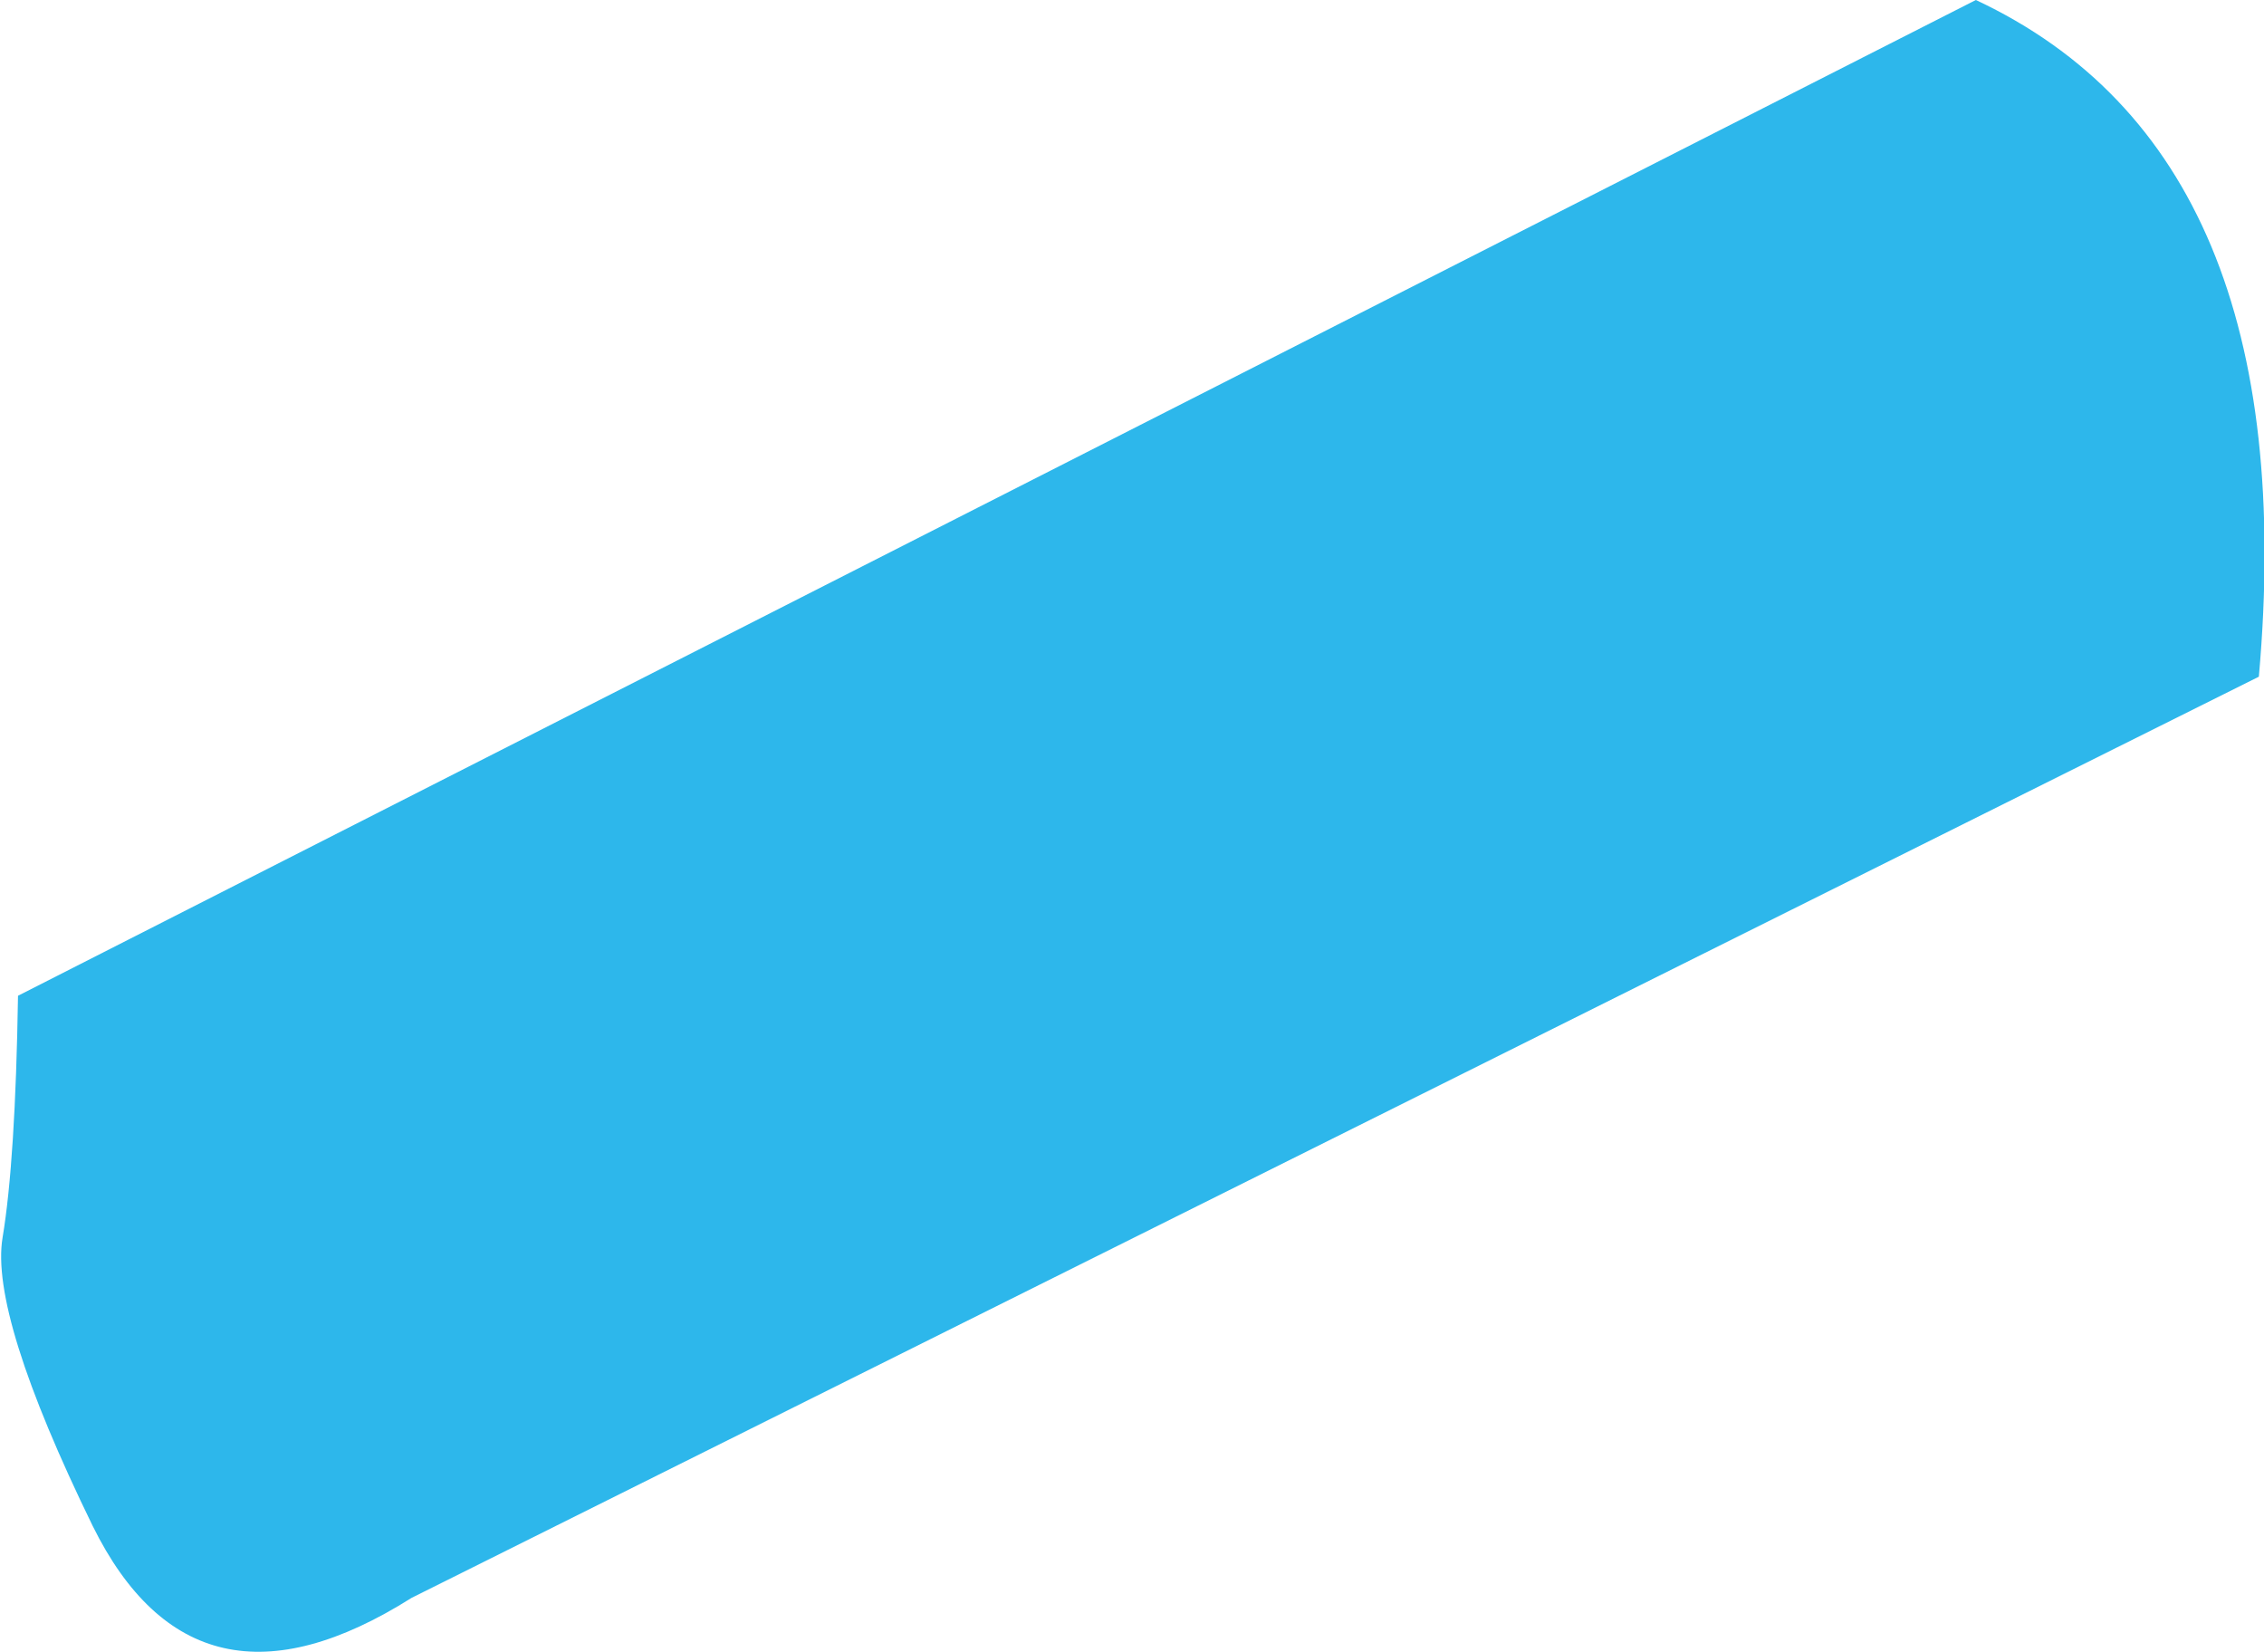 <?xml version="1.0" encoding="UTF-8" standalone="no"?>
<svg xmlns:xlink="http://www.w3.org/1999/xlink" height="32.1px" width="44.0px" xmlns="http://www.w3.org/2000/svg">
  <g transform="matrix(1.0, 0.0, 0.0, 1.0, 9.3, -0.5)">
    <path d="M34.6 13.65 L-1.3 31.55 Q-5.5 34.2 -7.5 30.15 -9.5 26.05 -9.25 24.55 -9.0 23.05 -8.95 19.85 L29.1 0.5 Q35.5 3.5 34.6 13.65" fill="#00a8e6" fill-opacity="0.824" fill-rule="evenodd" stroke="none"/>
  </g>
</svg>
